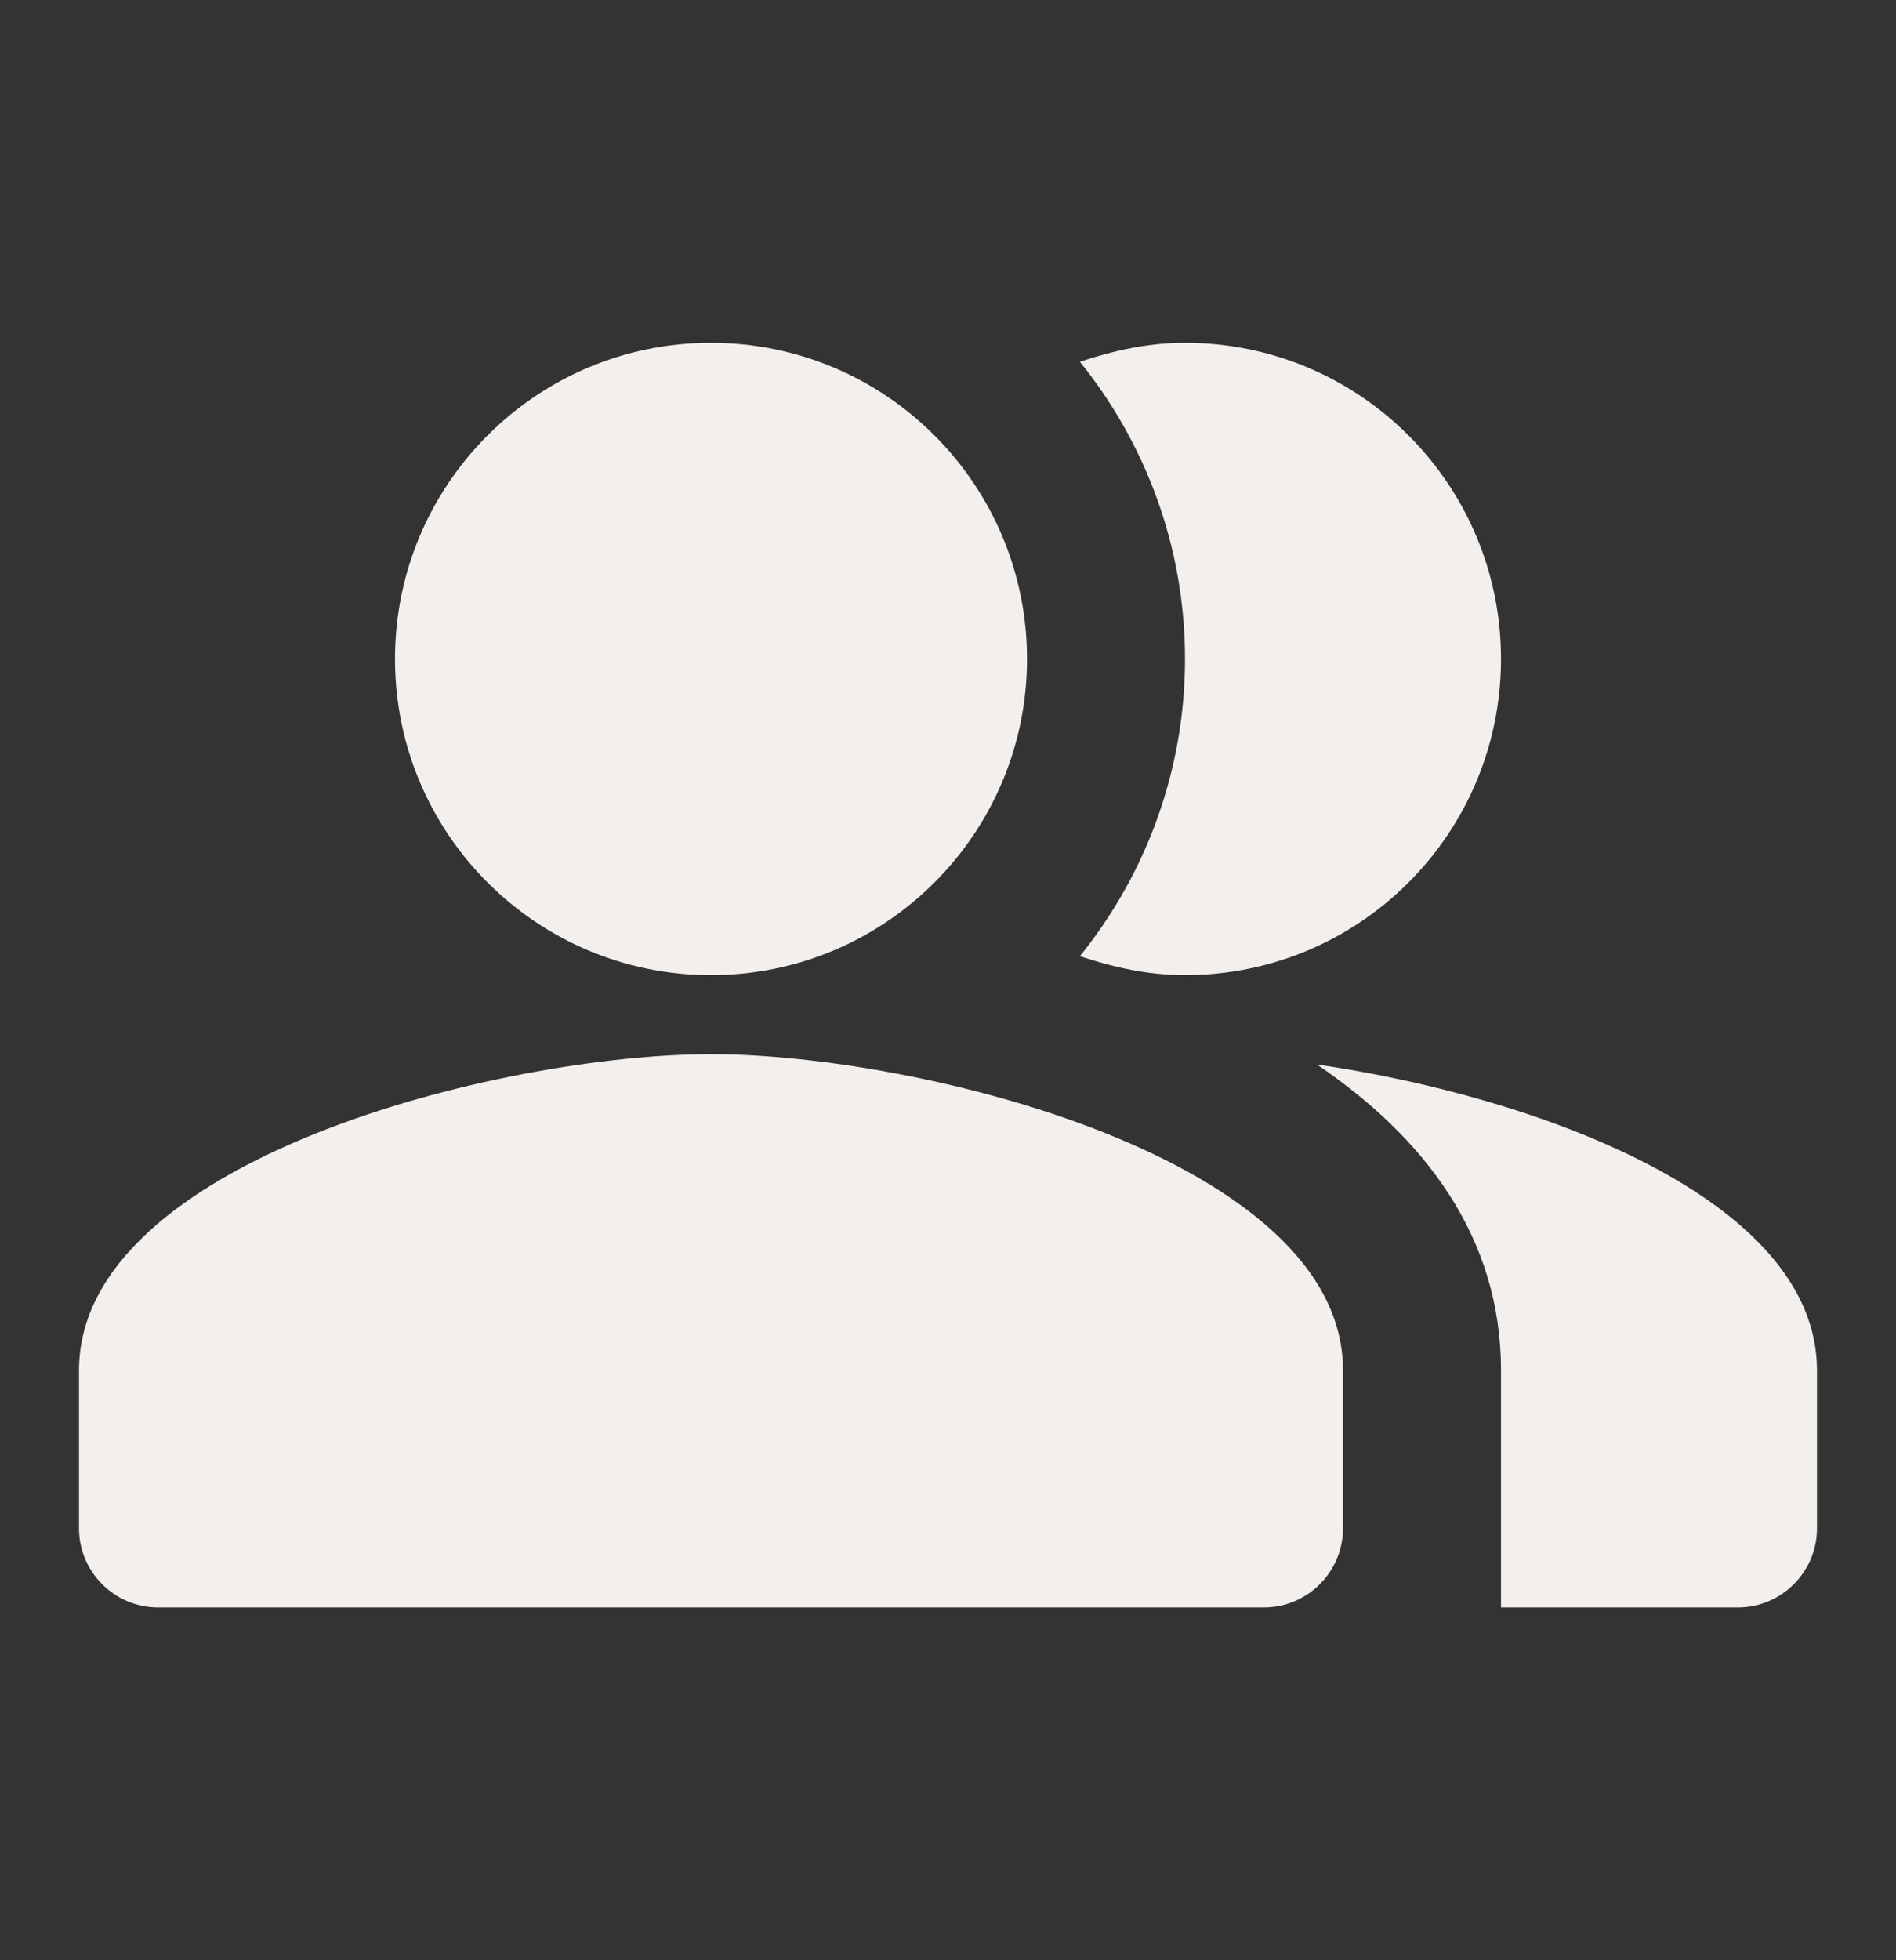 <svg width="30" height="31" viewBox="0 0 30 31" fill="none" xmlns="http://www.w3.org/2000/svg">
<rect x="0" y="0" width="30" height="31" fill="#333333" stroke="none"/>
<path fill-rule="evenodd" clip-rule="evenodd" d="M20.837 16.834C22.55 17.996 23.75 19.571 23.75 21.671V25.421H27.5C28.187 25.421 28.75 24.858 28.75 24.171V21.671C28.75 18.946 24.287 17.334 20.837 16.834Z" fill="#F3EFEC"/>
<path d="M11.25 15.421C14.011 15.421 16.25 13.182 16.25 10.421C16.25 7.66 14.011 5.421 11.25 5.421C8.489 5.421 6.25 7.66 6.25 10.421C6.25 13.182 8.489 15.421 11.25 15.421Z" fill="#F3EFEC"/>
<path fill-rule="evenodd" clip-rule="evenodd" d="M18.75 15.421C21.512 15.421 23.75 13.184 23.75 10.421C23.75 7.659 21.512 5.421 18.75 5.421C18.162 5.421 17.612 5.546 17.087 5.721C18.125 7.009 18.75 8.646 18.75 10.421C18.75 12.196 18.125 13.834 17.087 15.121C17.612 15.296 18.162 15.421 18.75 15.421Z" fill="#F3EFEC"/>
<path fill-rule="evenodd" clip-rule="evenodd" d="M11.25 16.671C7.912 16.671 1.25 18.346 1.25 21.671V24.171C1.25 24.858 1.812 25.421 2.5 25.421H20C20.688 25.421 21.25 24.858 21.25 24.171V21.671C21.25 18.346 14.588 16.671 11.25 16.671Z" fill="#F3EFEC"/>
</svg>
